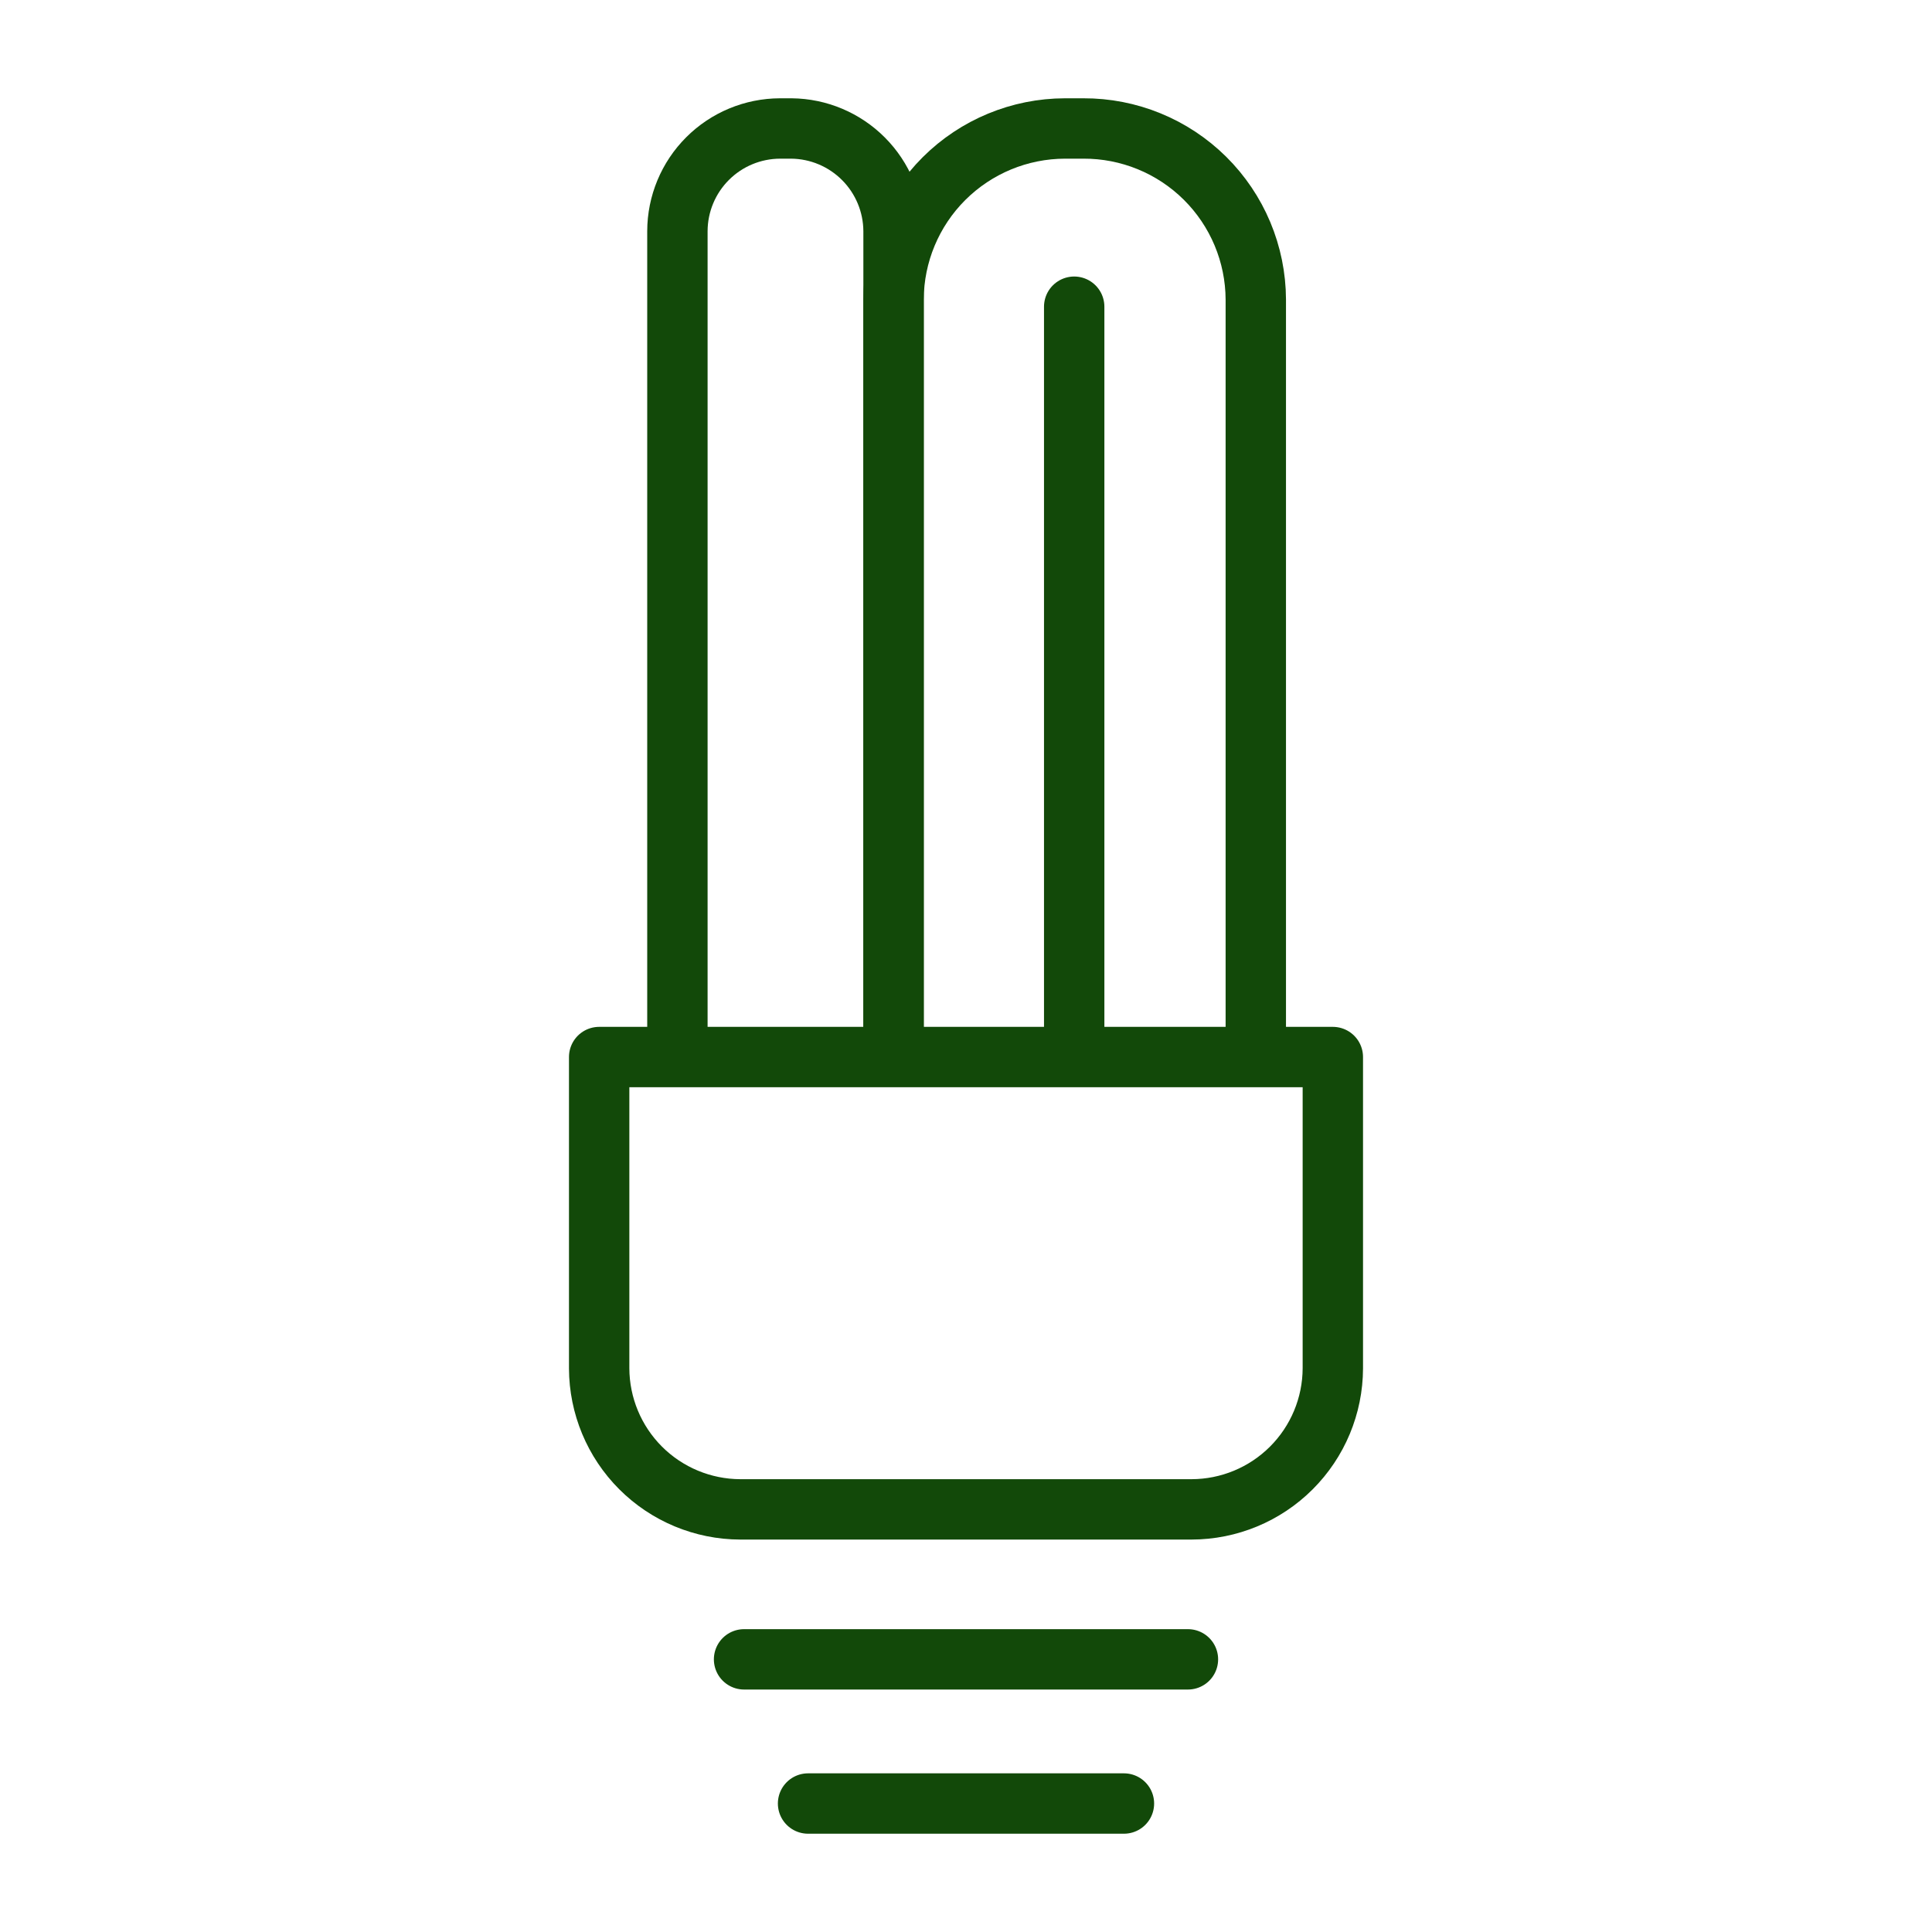 <?xml version="1.0" encoding="UTF-8"?> <svg xmlns="http://www.w3.org/2000/svg" width="80" height="80" viewBox="0 0 80 80" fill="none"><path d="M28.05 43.51V9.57C28.053 8.444 28.501 7.364 29.298 6.568C30.094 5.771 31.174 5.323 32.3 5.32H32.77C33.892 5.33 34.965 5.782 35.757 6.578C36.548 7.373 36.995 8.448 37 9.57V43.51" stroke="#124909" stroke-width="2.5" stroke-linejoin="round"></path><path d="M37 43.51V12.4C37.008 10.521 37.759 8.722 39.09 7.395C40.42 6.069 42.221 5.323 44.1 5.32H44.86C45.794 5.316 46.719 5.496 47.583 5.85C48.447 6.203 49.233 6.724 49.896 7.381C50.559 8.039 51.086 8.82 51.447 9.681C51.808 10.543 51.996 11.466 52 12.4V43.51" stroke="#124909" stroke-width="2.5" stroke-linejoin="round"></path><path d="M44.48 12.7V43.56" stroke="#124909" stroke-width="2.5" stroke-linecap="round" stroke-linejoin="round"></path><path d="M24.81 43.77V56.66C24.815 58.207 25.432 59.69 26.526 60.784C27.62 61.878 29.103 62.495 30.65 62.5H49.34C50.889 62.497 52.374 61.882 53.47 60.787C54.566 59.693 55.185 58.209 55.19 56.66V43.77H24.81Z" stroke="#124909" stroke-width="2.5" stroke-linejoin="round"></path><path d="M30.81 68.71H49.19" stroke="#124909" stroke-width="2.5" stroke-linecap="round" stroke-linejoin="round"></path><path d="M33.46 74.68H46.54" stroke="#124909" stroke-width="2.5" stroke-linecap="round" stroke-linejoin="round"></path></svg> 